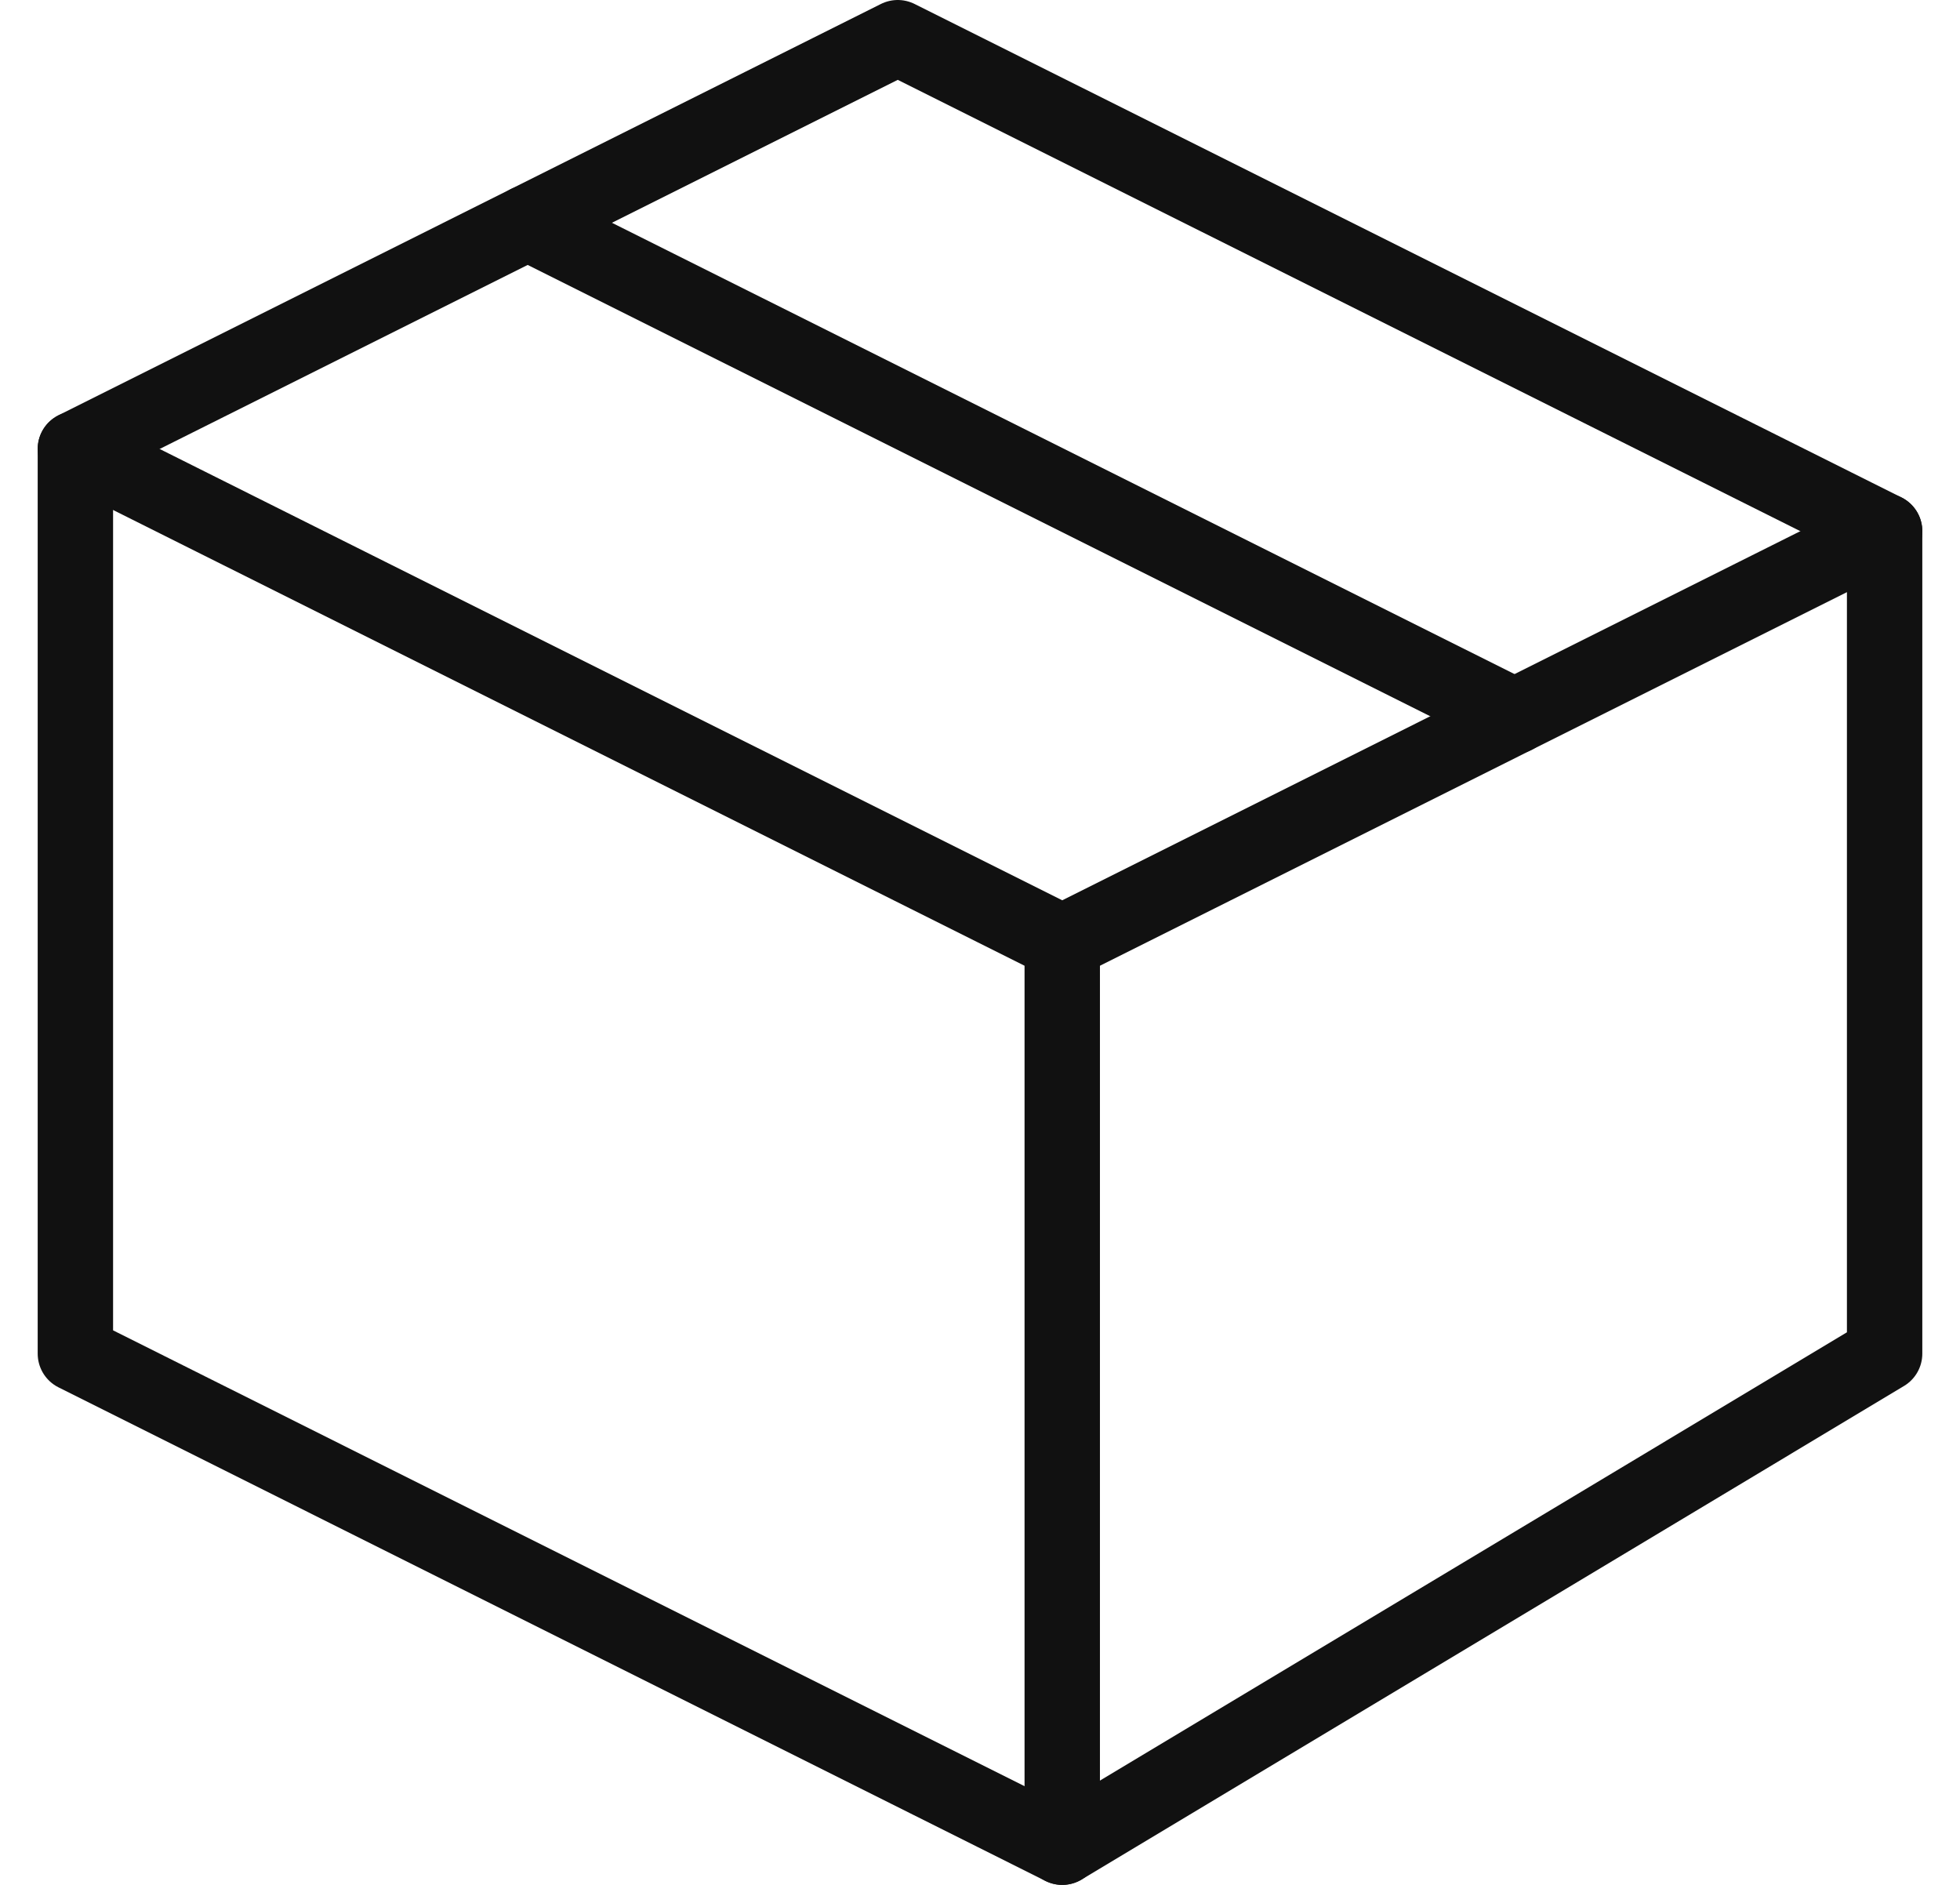 <svg width="26" height="25" viewBox="0 0 26 25" fill="none" xmlns="http://www.w3.org/2000/svg">
<path d="M7 2.955L20.091 9.5" stroke="#111111" stroke-miterlimit="10" stroke-linecap="round" stroke-linejoin="round"/>
<path d="M25 7.045L14.091 12.5L1 5.955" stroke="#111111" stroke-miterlimit="10" stroke-linecap="round" stroke-linejoin="round"/>
<path d="M14.091 12.5V24.5" stroke="#111111" stroke-miterlimit="10" stroke-linecap="round" stroke-linejoin="round"/>
<path d="M25 7.045V17.954L14.091 24.5L1 17.954V5.955L11.909 0.5L25 7.045Z" stroke="#111111" stroke-miterlimit="10" stroke-linecap="round" stroke-linejoin="round"/>
</svg>
